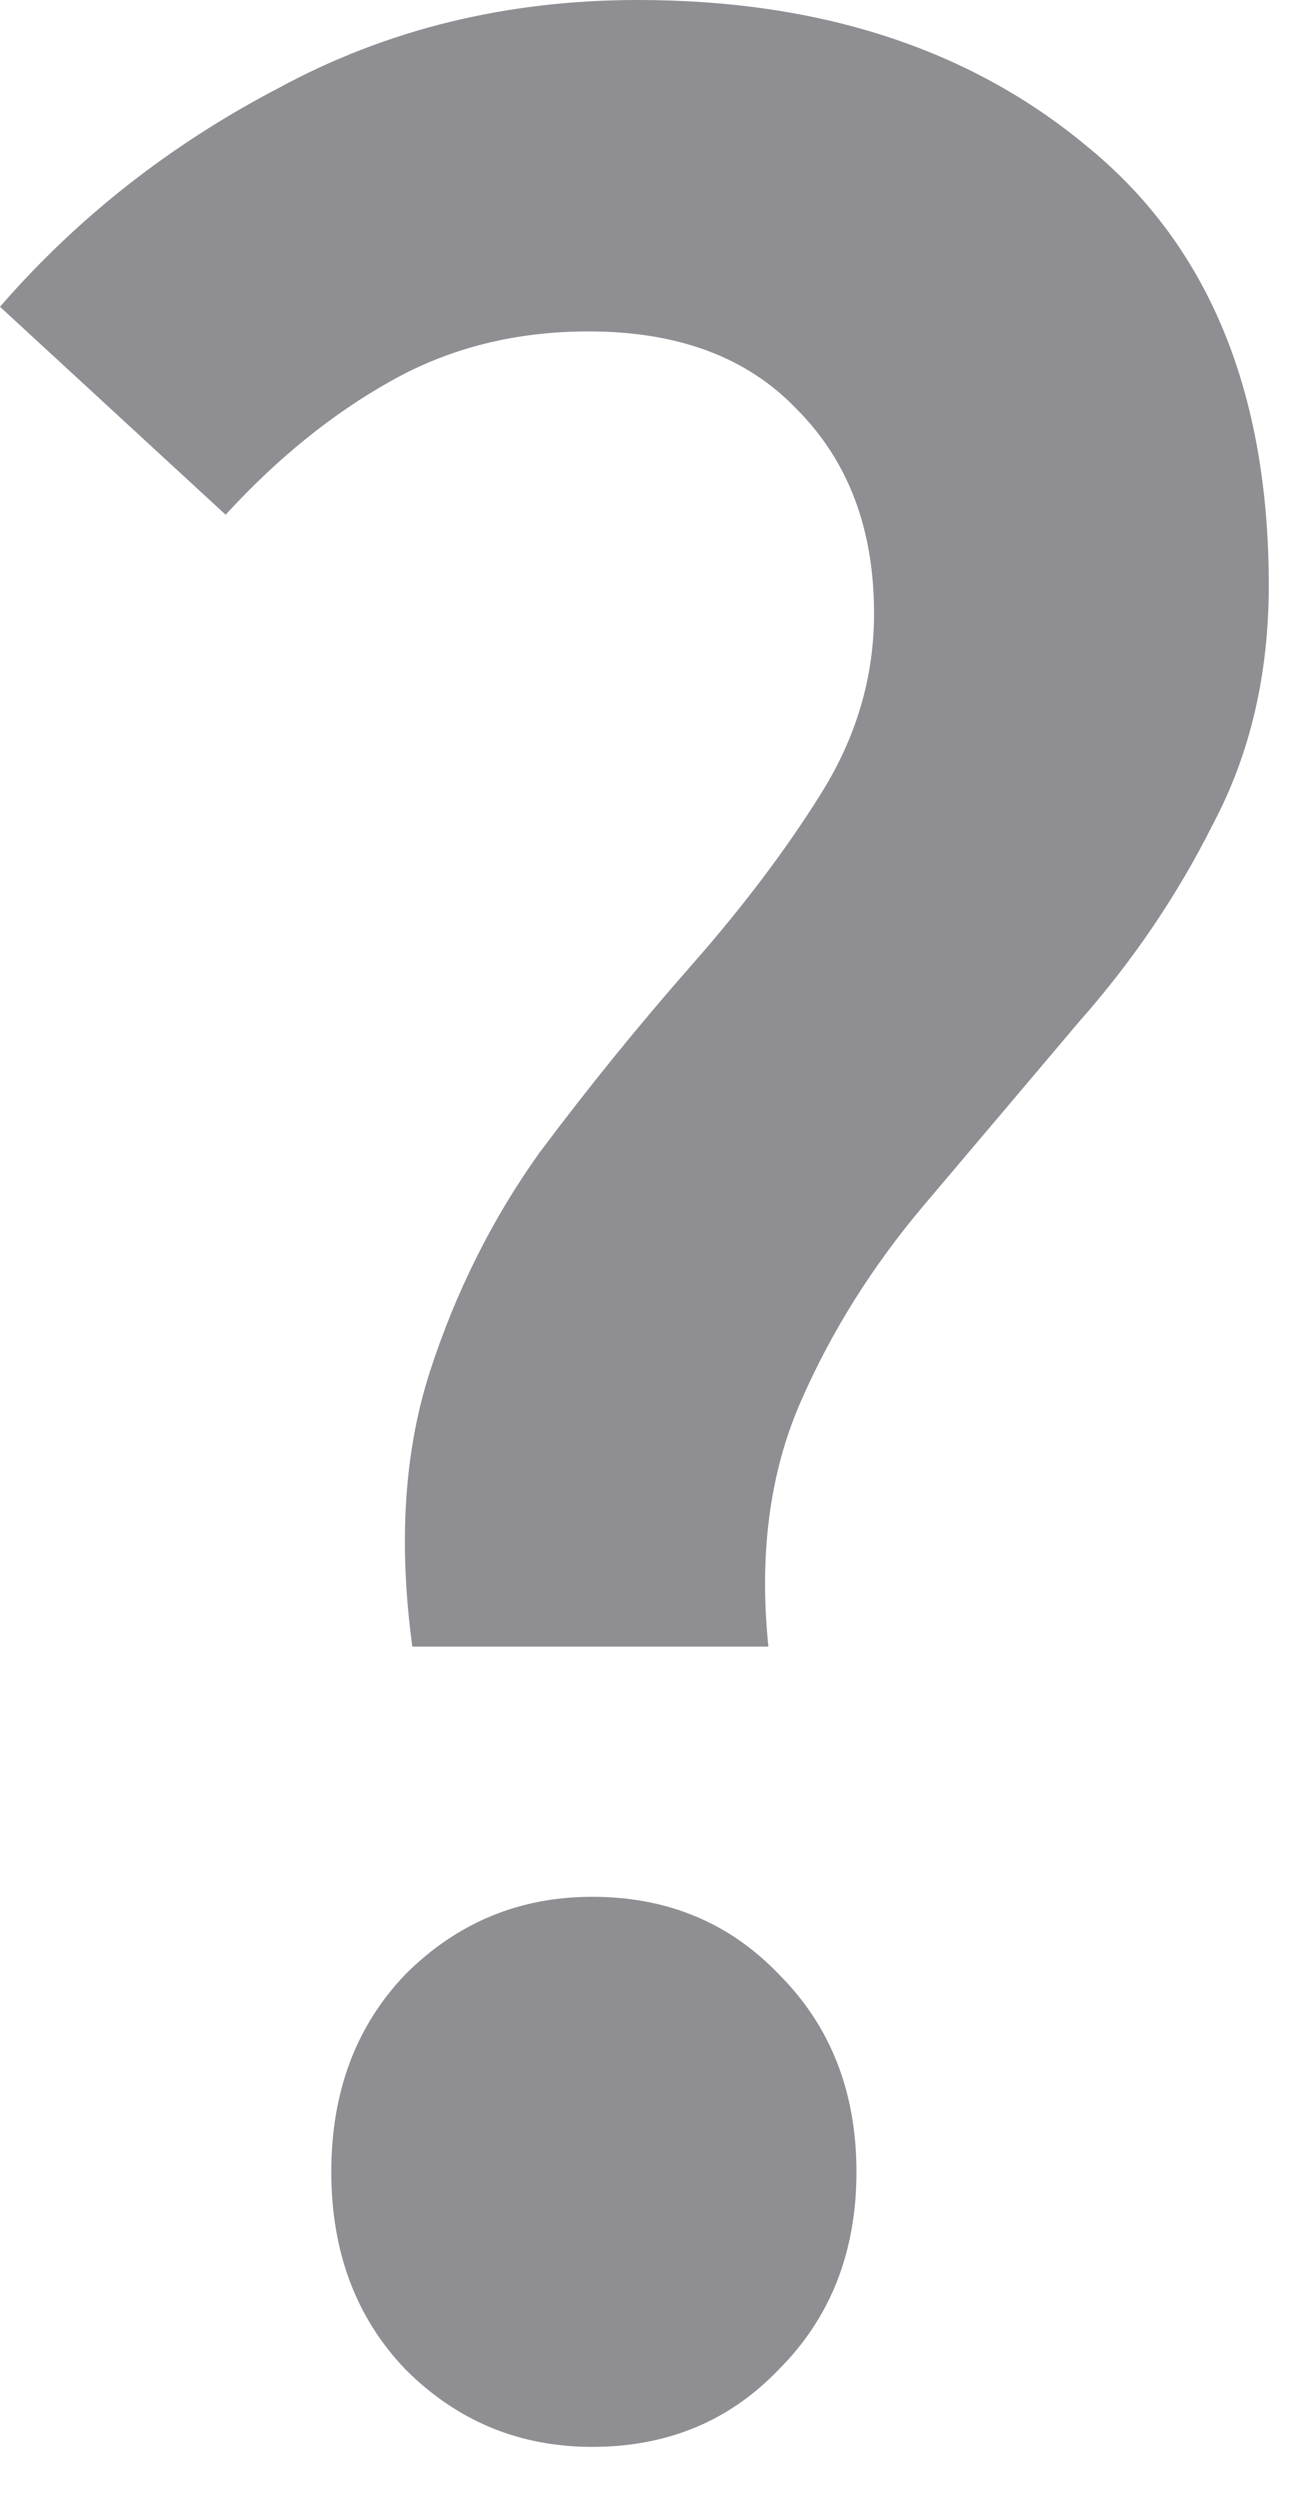 <?xml version="1.0" encoding="utf-8"?>
<svg xmlns="http://www.w3.org/2000/svg" fill="none" height="100%" overflow="visible" preserveAspectRatio="none" style="display: block;" viewBox="0 0 11 21" width="100%">
<path d="M3.465 13.832C3.347 12.963 3.396 12.193 3.613 11.521C3.831 10.85 4.137 10.238 4.532 9.685C4.946 9.132 5.371 8.609 5.805 8.115C6.24 7.622 6.605 7.138 6.901 6.664C7.197 6.19 7.345 5.687 7.345 5.154C7.345 4.443 7.128 3.87 6.694 3.436C6.279 3.001 5.697 2.784 4.946 2.784C4.334 2.784 3.781 2.922 3.288 3.199C2.794 3.475 2.33 3.85 1.896 4.324L0 2.577C0.652 1.826 1.432 1.214 2.34 0.74C3.248 0.247 4.255 0 5.361 0C6.901 0 8.165 0.415 9.152 1.244C10.159 2.073 10.662 3.297 10.662 4.917C10.662 5.667 10.505 6.338 10.189 6.931C9.892 7.523 9.517 8.076 9.063 8.589C8.629 9.103 8.194 9.616 7.76 10.129C7.326 10.643 6.98 11.196 6.723 11.788C6.467 12.38 6.378 13.062 6.457 13.832H3.465ZM4.976 20.555C4.364 20.555 3.84 20.338 3.406 19.903C2.991 19.469 2.784 18.916 2.784 18.245C2.784 17.573 2.991 17.02 3.406 16.586C3.84 16.152 4.364 15.934 4.976 15.934C5.608 15.934 6.131 16.152 6.546 16.586C6.98 17.02 7.197 17.573 7.197 18.245C7.197 18.916 6.98 19.469 6.546 19.903C6.131 20.338 5.608 20.555 4.976 20.555Z" fill="#8E8E93" id="?"/>
</svg>